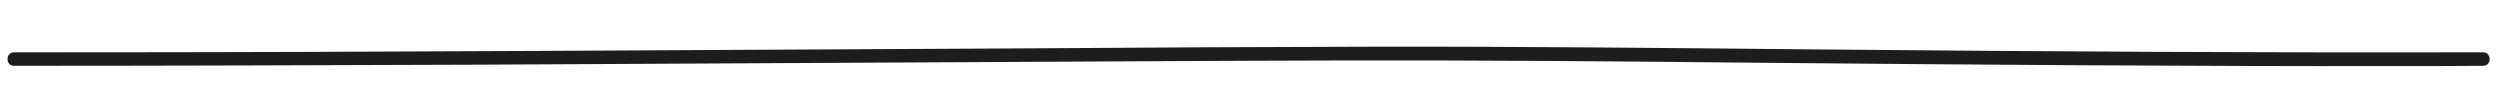<svg version="1.1" id="Layer_1" xmlns="http://www.w3.org/2000/svg" xmlns:xlink="http://www.w3.org/1999/xlink" x="0px" y="0px"
	 viewBox="0 0 889 34" style="enable-background:new 0 0 889 34;" xml:space="preserve">
<style type="text/css">
	.st0{fill:#1D1D1B;}
</style>
<g>
	<g>
		<path class="st0" d="M883,18.6c-78,0.2-156-0.3-234-1c-53.7-0.5-107.3-1.1-161-1c-41.2,0.1-82.3,0.3-123.5,0.6
			c-57.6,0.3-115.2,0.6-172.8,0.9c-56.3,0.3-112.7,0.5-169,0.5c-5.9,0-11.8,0-17.7,0c-3.1,0-3.1,4.8,0,4.8c55,0,110-0.2,165-0.4
			c58.4-0.3,116.8-0.6,175.2-0.9c44.1-0.2,88.2-0.5,132.3-0.6c48.8-0.1,97.6,0.3,146.3,0.8c76.5,0.7,153,1.3,229.5,1.2
			c9.9,0,19.8,0,29.7-0.1C886.1,23.4,886.1,18.6,883,18.6L883,18.6z"/>
	</g>
</g>
<g>
</g>
<g>
</g>
<g>
</g>
<g>
</g>
<g>
</g>
<g>
</g>
<g>
</g>
<g>
</g>
<g>
</g>
<g>
</g>
<g>
</g>
<g>
</g>
<g>
</g>
<g>
</g>
<g>
</g>
</svg>
